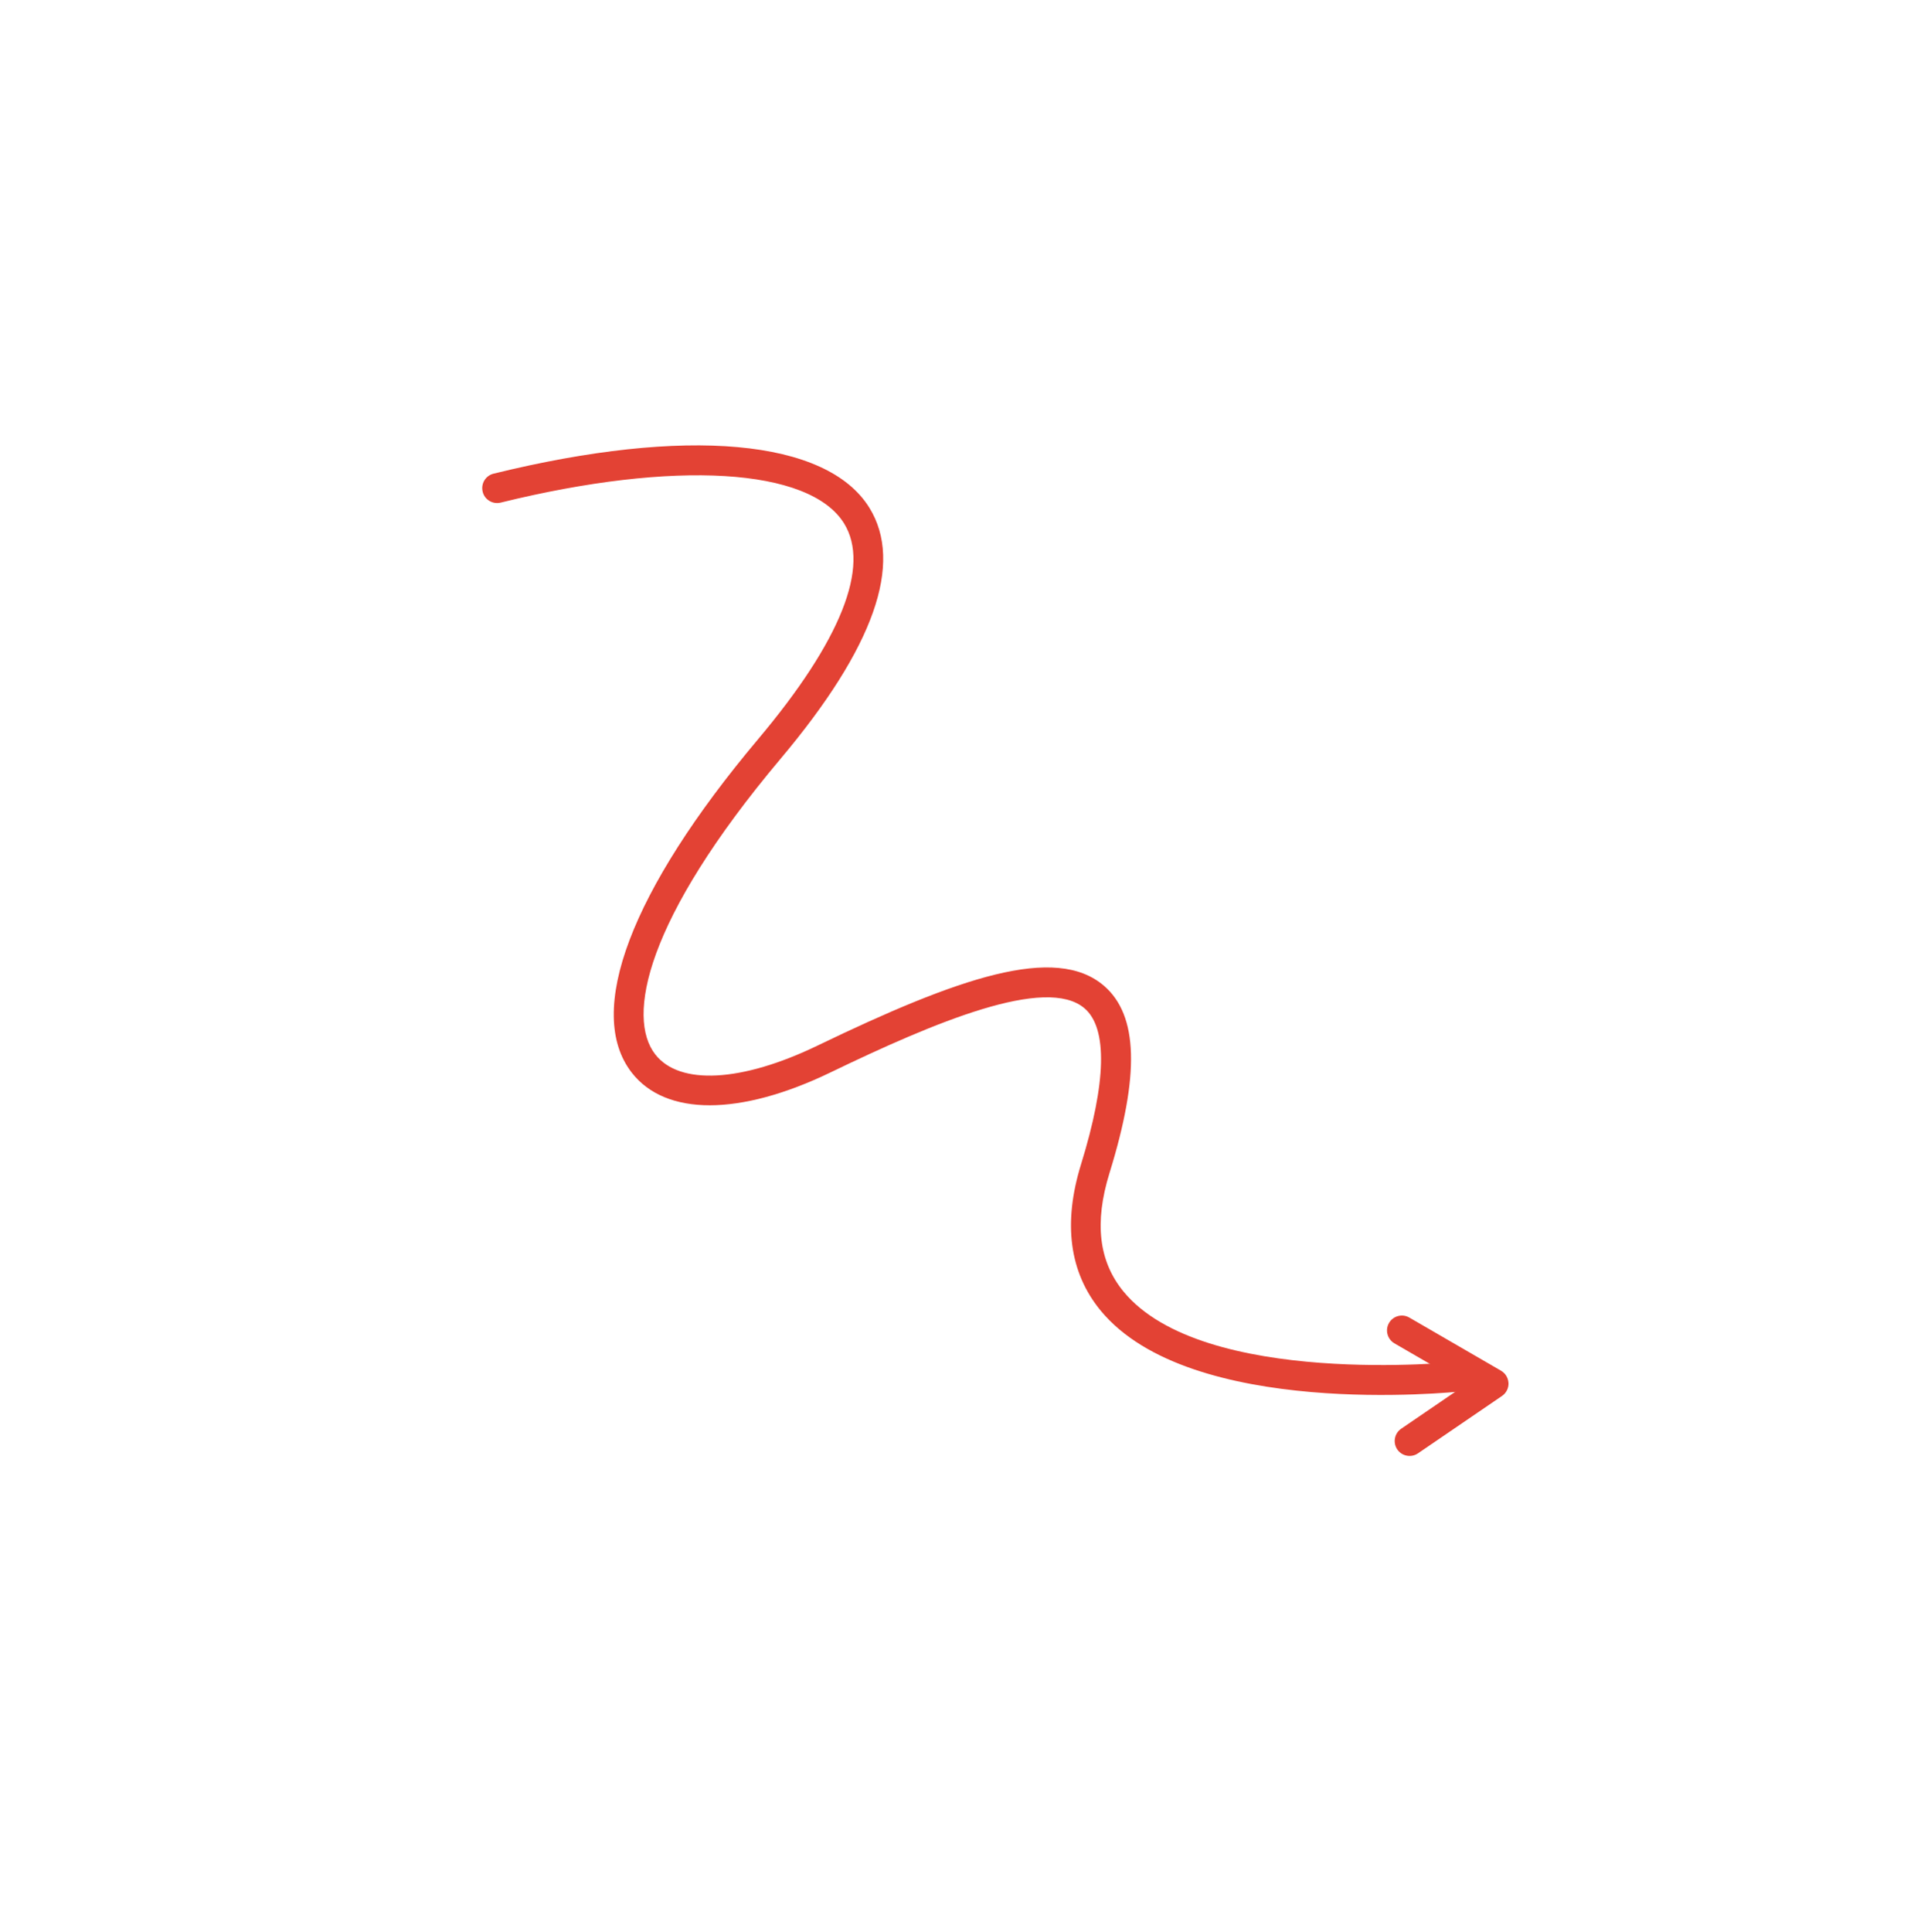 <?xml version="1.0" encoding="UTF-8"?> <svg xmlns="http://www.w3.org/2000/svg" xmlns:xlink="http://www.w3.org/1999/xlink" width="490.639" height="490.893" viewBox="0 0 490.639 490.893" fill="none"><desc> Created with Pixso. </desc><defs><clipPath id="clip84_441"><rect id="arrow_0fjbon80khqe" width="378.449" height="378" transform="translate(139.098 490.893) rotate(-111.565)" fill="white" fill-opacity="0"></rect></clipPath></defs><g clip-path="url(#clip84_441)"><path id="path" d="M374.81 348.29C374.93 348.6 375.02 348.93 375.05 349.28C375.28 351.36 373.78 353.22 371.7 353.45C368.88 353.75 302.35 360.54 279.65 332.95C271.72 323.3 270.04 310.8 274.68 295.79C281.13 274.93 281.44 261.24 275.59 256.19C265.83 247.78 237.47 259.69 211.01 272.46C187.99 283.57 169.11 283.58 160.51 272.5C148.59 257.13 160.28 226.26 192.6 187.82C213.65 162.81 221.21 143.85 214.45 132.95C205.69 118.86 171.45 116.8 127.21 127.69C125.18 128.19 123.11 126.94 122.64 124.92C122.14 122.89 123.37 120.84 125.4 120.34C174.34 108.3 210.03 111.52 220.87 128.96C229.65 143.09 222.08 164.53 198.39 192.7C163.79 233.84 159.2 258.51 166.48 267.86C172.63 275.79 188.43 274.95 207.72 265.64C243.51 248.38 268.18 239.82 280.52 250.46C289.19 257.94 289.63 273.06 281.9 298.04C278.01 310.63 279.18 320.48 285.48 328.14C305.62 352.62 370.24 346 370.89 345.93C372.62 345.73 374.2 346.74 374.81 348.29Z" fill="#E34234" fill-opacity="1" fill-rule="nonzero"></path><path id="path" d="M383.02 350.13C383.18 350.53 383.27 350.95 383.29 351.38C383.34 352.68 382.72 353.91 381.64 354.65L360.29 369.23C358.56 370.41 356.21 369.96 355.03 368.24C353.86 366.51 354.3 364.16 356.02 362.98L372.42 351.78L354.31 341.29C352.51 340.24 351.88 337.92 352.93 336.11C353.98 334.3 356.29 333.69 358.1 334.74L381.41 348.25C382.15 348.68 382.72 349.35 383.02 350.13Z" fill="#E34234" fill-opacity="1" fill-rule="nonzero"></path></g></svg> 
